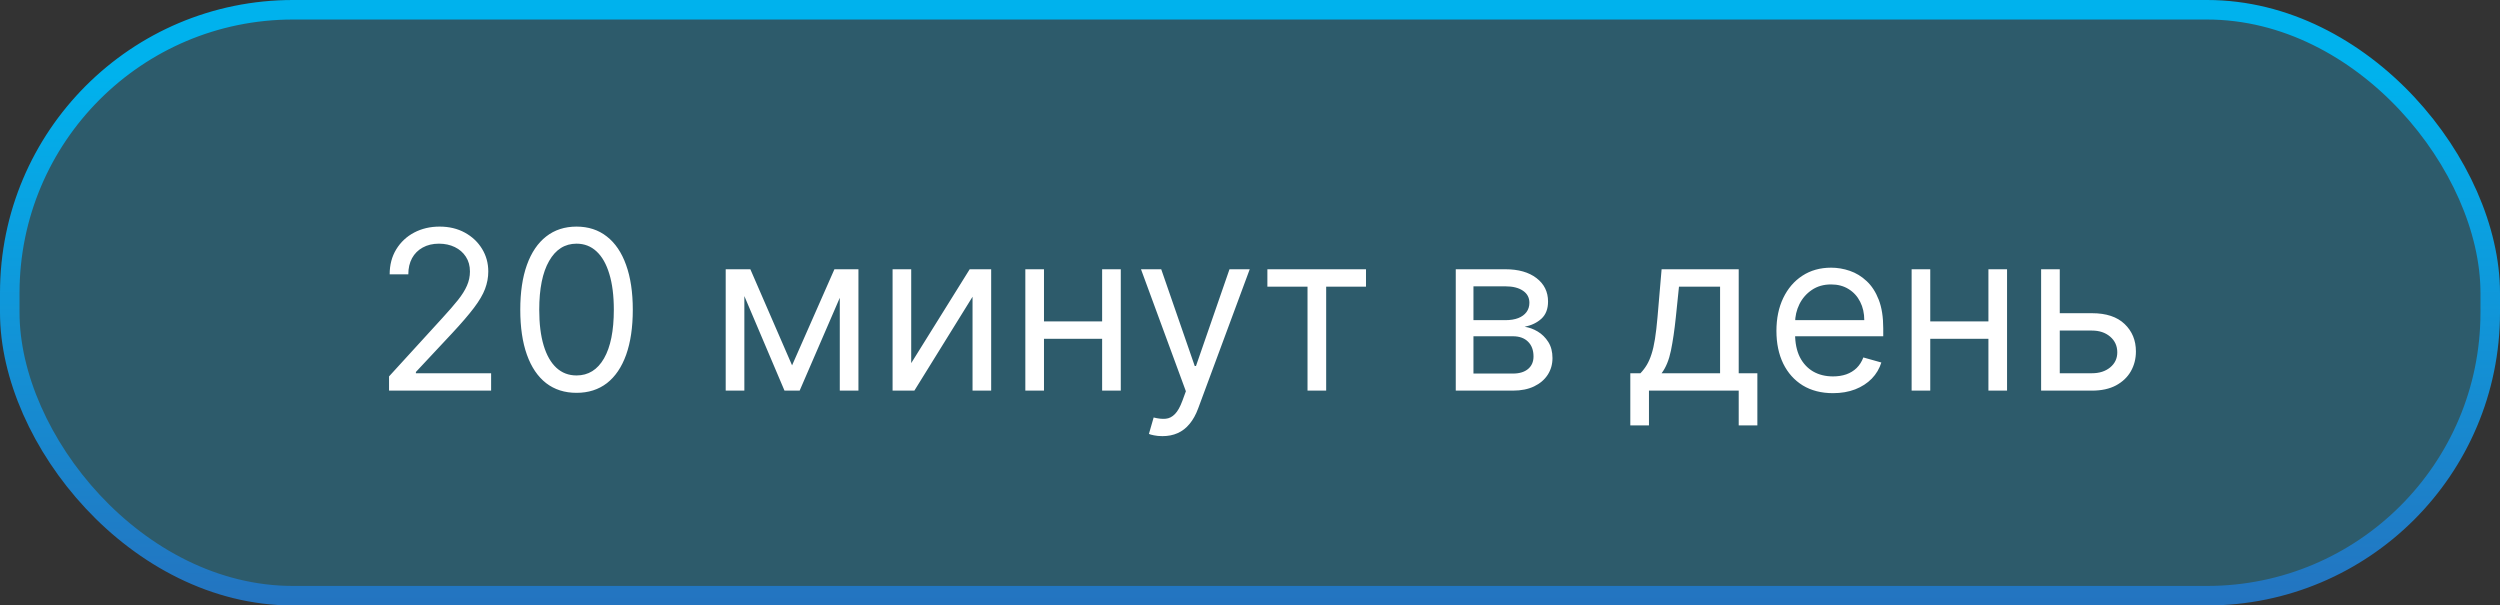 <?xml version="1.0" encoding="UTF-8"?> <svg xmlns="http://www.w3.org/2000/svg" width="128" height="31" viewBox="0 0 128 31" fill="none"><rect x="0" y="0" width="128" height="31" fill="#333333" stroke="none"/> <rect x="0.5" y="0.5" width="127" height="30" rx="14.5" fill="#21B9EC" fill-opacity="0.3"></rect> <rect x="0.5" y="0.5" width="127" height="30" rx="14.5" stroke="url(#paint0_linear_258_131)"></rect> <path d="M19.919 20V19.272L22.653 16.278C22.974 15.928 23.239 15.623 23.446 15.364C23.654 15.102 23.808 14.857 23.907 14.628C24.01 14.396 24.061 14.153 24.061 13.9C24.061 13.608 23.991 13.356 23.851 13.143C23.713 12.93 23.524 12.766 23.285 12.65C23.044 12.534 22.775 12.476 22.475 12.476C22.157 12.476 21.879 12.542 21.642 12.674C21.407 12.803 21.225 12.985 21.096 13.22C20.969 13.455 20.906 13.73 20.906 14.045H19.951C19.951 13.56 20.063 13.134 20.287 12.767C20.511 12.4 20.815 12.114 21.201 11.909C21.59 11.704 22.025 11.602 22.508 11.602C22.993 11.602 23.423 11.704 23.798 11.909C24.173 12.114 24.467 12.391 24.68 12.739C24.893 13.086 25 13.473 25 13.9C25 14.204 24.944 14.502 24.834 14.794C24.726 15.082 24.537 15.405 24.267 15.761C24 16.114 23.63 16.545 23.155 17.055L21.294 19.045V19.11H25.145V20H19.919ZM29.518 20.113C28.909 20.113 28.39 19.947 27.961 19.616C27.532 19.281 27.204 18.797 26.978 18.163C26.751 17.527 26.638 16.758 26.638 15.858C26.638 14.962 26.751 14.198 26.978 13.564C27.207 12.927 27.536 12.442 27.965 12.107C28.396 11.77 28.914 11.602 29.518 11.602C30.122 11.602 30.639 11.77 31.068 12.107C31.499 12.442 31.828 12.927 32.055 13.564C32.284 14.198 32.399 14.962 32.399 15.858C32.399 16.758 32.285 17.527 32.059 18.163C31.832 18.797 31.505 19.281 31.076 19.616C30.647 19.947 30.128 20.113 29.518 20.113ZM29.518 19.223C30.122 19.223 30.592 18.932 30.926 18.349C31.261 17.767 31.428 16.936 31.428 15.858C31.428 15.14 31.351 14.529 31.197 14.025C31.046 13.521 30.828 13.136 30.542 12.872C30.259 12.608 29.918 12.476 29.518 12.476C28.92 12.476 28.452 12.771 28.115 13.362C27.777 13.95 27.609 14.781 27.609 15.858C27.609 16.575 27.684 17.184 27.835 17.686C27.986 18.188 28.204 18.569 28.487 18.831C28.773 19.093 29.116 19.223 29.518 19.223ZM40.554 18.706L42.722 13.786H43.629L40.942 20H40.166L37.528 13.786H38.418L40.554 18.706ZM38.111 13.786V20H37.156V13.786H38.111ZM42.997 20V13.786H43.952V20H42.997ZM46.654 18.592L49.648 13.786H50.748V20H49.794V15.194L46.816 20H45.7V13.786H46.654V18.592ZM56.656 16.456V17.346H53.225V16.456H56.656ZM53.452 13.786V20H52.497V13.786H53.452ZM57.384 13.786V20H56.429V13.786H57.384ZM59.52 22.33C59.358 22.33 59.214 22.317 59.087 22.29C58.96 22.265 58.872 22.241 58.824 22.217L59.067 21.375C59.298 21.435 59.504 21.456 59.681 21.44C59.859 21.424 60.017 21.344 60.155 21.201C60.295 21.061 60.423 20.833 60.539 20.518L60.717 20.032L58.419 13.786H59.455L61.17 18.738H61.235L62.95 13.786H63.986L61.348 20.906C61.23 21.227 61.083 21.493 60.907 21.703C60.732 21.916 60.528 22.074 60.296 22.176C60.067 22.279 59.808 22.33 59.52 22.33ZM64.89 14.676V13.786H69.939V14.676H67.9V20H66.945V14.676H64.89ZM74.535 20V13.786H77.076C77.744 13.786 78.276 13.937 78.669 14.239C79.063 14.541 79.26 14.941 79.26 15.437C79.26 15.814 79.148 16.107 78.924 16.315C78.7 16.52 78.413 16.659 78.062 16.731C78.292 16.764 78.514 16.845 78.73 16.974C78.948 17.104 79.129 17.282 79.272 17.508C79.415 17.732 79.487 18.007 79.487 18.333C79.487 18.652 79.406 18.936 79.244 19.187C79.082 19.438 78.85 19.636 78.548 19.782C78.246 19.927 77.885 20 77.464 20H74.535ZM75.441 19.126H77.464C77.793 19.126 78.05 19.048 78.237 18.892C78.423 18.735 78.516 18.522 78.516 18.252C78.516 17.931 78.423 17.679 78.237 17.496C78.05 17.31 77.793 17.217 77.464 17.217H75.441V19.126ZM75.441 16.392H77.076C77.332 16.392 77.552 16.357 77.735 16.286C77.918 16.214 78.058 16.111 78.156 15.979C78.255 15.844 78.305 15.685 78.305 15.502C78.305 15.24 78.196 15.035 77.978 14.887C77.759 14.736 77.458 14.66 77.076 14.66H75.441V16.392ZM83.472 21.78V19.11H83.99C84.117 18.978 84.226 18.835 84.318 18.681C84.409 18.527 84.489 18.346 84.556 18.135C84.626 17.922 84.686 17.663 84.734 17.358C84.783 17.051 84.826 16.68 84.864 16.246L85.074 13.786H89.022V19.11H89.977V21.78H89.022V20H84.427V21.78H83.472ZM85.074 19.11H88.068V14.676H85.964L85.802 16.246C85.735 16.896 85.651 17.464 85.552 17.949C85.452 18.434 85.293 18.822 85.074 19.11ZM93.85 20.13C93.251 20.13 92.734 19.997 92.3 19.733C91.869 19.466 91.536 19.094 91.301 18.616C91.069 18.136 90.953 17.578 90.953 16.942C90.953 16.305 91.069 15.744 91.301 15.259C91.536 14.771 91.862 14.39 92.28 14.118C92.701 13.843 93.192 13.705 93.752 13.705C94.076 13.705 94.396 13.759 94.711 13.867C95.027 13.975 95.314 14.15 95.573 14.393C95.832 14.633 96.038 14.951 96.192 15.348C96.346 15.744 96.422 16.232 96.422 16.812V17.217H91.633V16.392H95.451C95.451 16.041 95.381 15.728 95.241 15.453C95.104 15.178 94.907 14.961 94.65 14.802C94.397 14.643 94.098 14.563 93.752 14.563C93.372 14.563 93.043 14.657 92.765 14.846C92.49 15.032 92.279 15.275 92.13 15.574C91.982 15.874 91.908 16.195 91.908 16.537V17.087C91.908 17.557 91.989 17.954 92.15 18.281C92.315 18.604 92.543 18.851 92.834 19.021C93.125 19.188 93.464 19.272 93.85 19.272C94.1 19.272 94.327 19.237 94.529 19.167C94.734 19.094 94.911 18.986 95.059 18.843C95.207 18.697 95.322 18.517 95.403 18.301L96.325 18.56C96.228 18.873 96.065 19.148 95.836 19.385C95.606 19.62 95.323 19.803 94.986 19.935C94.649 20.065 94.27 20.13 93.85 20.13ZM102.033 16.456V17.346H98.603V16.456H102.033ZM98.829 13.786V20H97.875V13.786H98.829ZM102.761 13.786V20H101.807V13.786H102.761ZM105.33 16.036H107.11C107.838 16.036 108.395 16.22 108.781 16.59C109.167 16.959 109.359 17.427 109.359 17.994C109.359 18.366 109.273 18.704 109.1 19.009C108.928 19.311 108.674 19.552 108.34 19.733C108.006 19.911 107.596 20 107.11 20H104.505V13.786H105.46V19.11H107.11C107.488 19.11 107.798 19.01 108.041 18.811C108.283 18.611 108.405 18.355 108.405 18.042C108.405 17.713 108.283 17.445 108.041 17.237C107.798 17.029 107.488 16.925 107.11 16.925H105.33V16.036Z" fill="white"></path> <defs> <linearGradient id="paint0_linear_258_131" x1="64.061" y1="-9.017" x2="64.061" y2="43.468" gradientUnits="userSpaceOnUse"> <stop offset="0.245" stop-color="#00B2ED"></stop> <stop offset="1" stop-color="#3457AB"></stop> </linearGradient> </defs> </svg> 